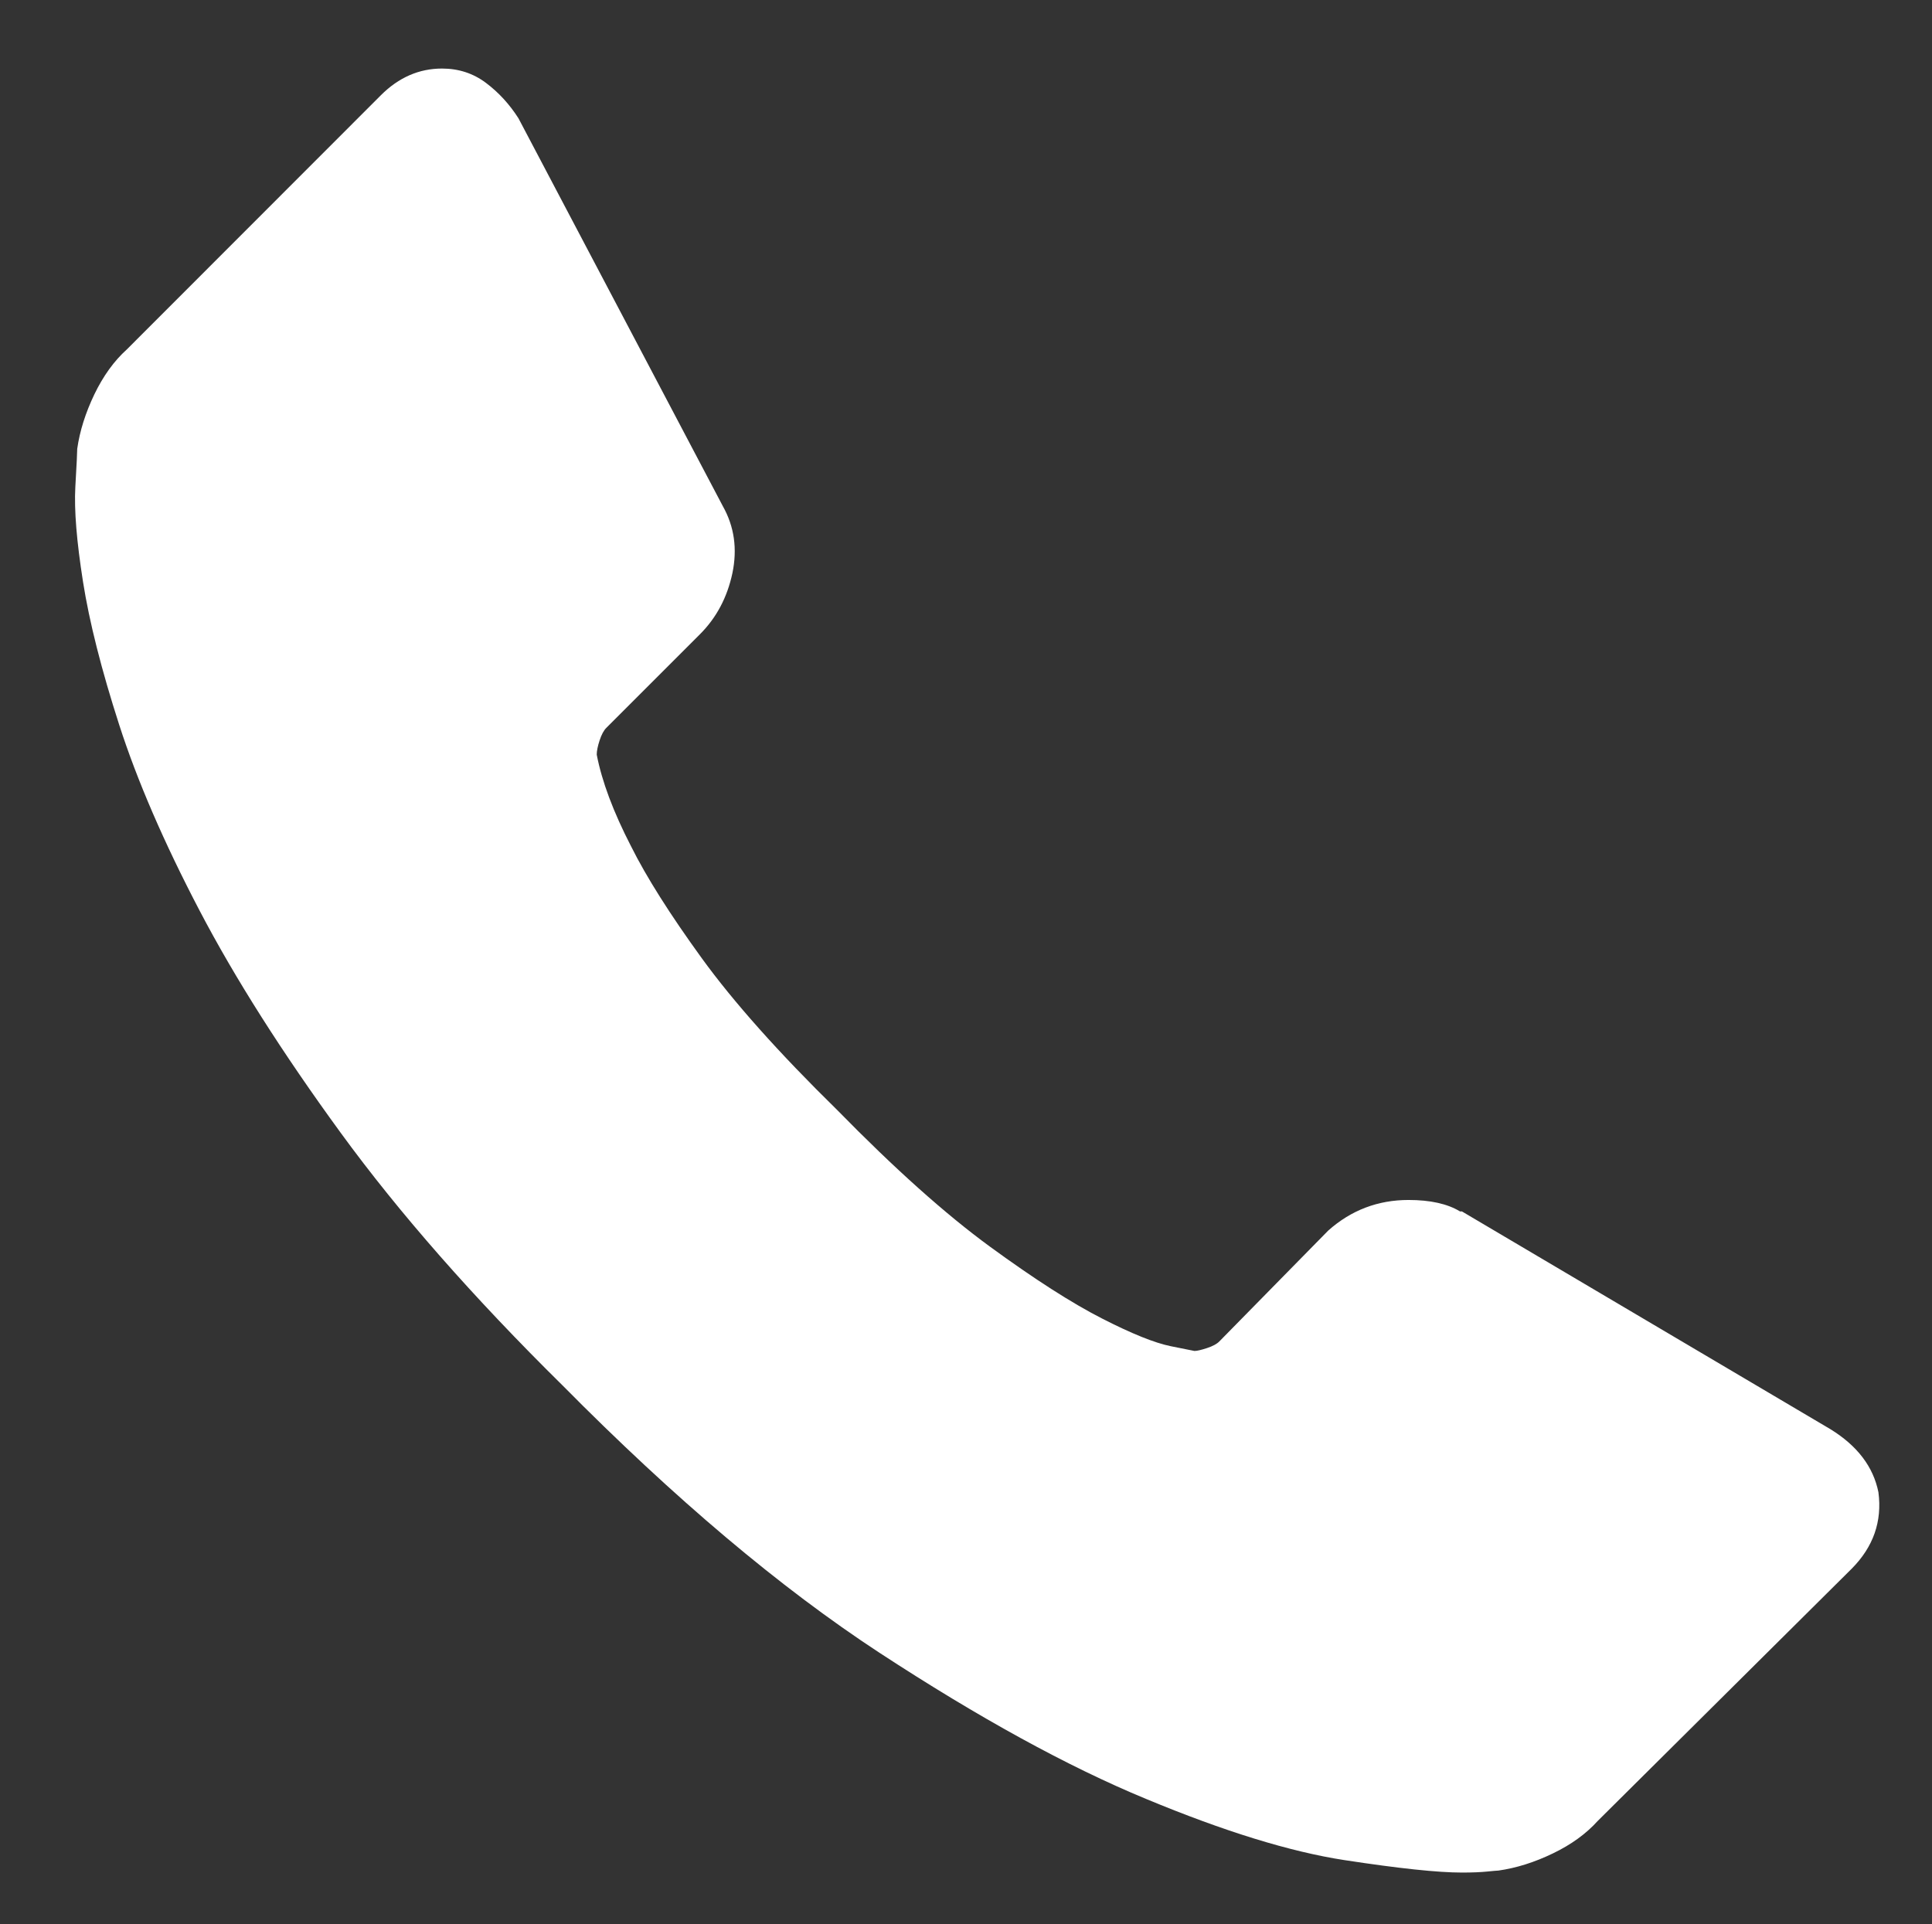 <?xml version="1.0" encoding="utf-8"?>
<!-- Generator: Adobe Illustrator 16.0.0, SVG Export Plug-In . SVG Version: 6.00 Build 0)  -->
<!DOCTYPE svg PUBLIC "-//W3C//DTD SVG 1.1//EN" "http://www.w3.org/Graphics/SVG/1.1/DTD/svg11.dtd">
<svg version="1.1" id="Capa_1" xmlns="http://www.w3.org/2000/svg" xmlns:xlink="http://www.w3.org/1999/xlink" x="0px" y="0px"
	 width="21.417px" height="21.333px" viewBox="245.167 245.239 21.417 21.333"
	 enable-background="new 245.167 245.239 21.417 21.333" xml:space="preserve">
<rect x="245.167" y="245.239" width="21.417" height="21.333" fill="#333333" stroke="none"/>
<g>
	<g>
		<path fill="#FFFFFF" d="M265.99,261.783c0.043,0.325-0.057,0.607-0.296,0.848l-2.816,2.797c-0.127,0.141-0.293,0.262-0.497,0.36
			c-0.205,0.099-0.406,0.162-0.604,0.19c-0.014,0-0.057,0.004-0.127,0.011S261.488,266,261.374,266
			c-0.269,0-0.702-0.046-1.303-0.138c-0.6-0.092-1.333-0.318-2.201-0.679c-0.868-0.359-1.853-0.9-2.954-1.62
			c-1.101-0.721-2.272-1.709-3.515-2.966c-0.988-0.975-1.807-1.907-2.456-2.797s-1.172-1.713-1.567-2.468s-0.691-1.441-0.889-2.055
			s-0.332-1.144-0.402-1.589s-0.099-0.794-0.085-1.049c0.015-0.254,0.021-0.396,0.021-0.424c0.028-0.198,0.092-0.399,0.19-0.604
			c0.099-0.205,0.219-0.371,0.36-0.498l2.816-2.818c0.198-0.198,0.424-0.296,0.678-0.296c0.184,0,0.346,0.053,0.487,0.159
			s0.261,0.237,0.36,0.392l2.266,4.301c0.127,0.226,0.162,0.473,0.106,0.742c-0.057,0.268-0.176,0.494-0.36,0.678l-1.038,1.038
			c-0.028,0.028-0.053,0.074-0.074,0.138c-0.021,0.064-0.032,0.117-0.032,0.159c0.057,0.296,0.184,0.635,0.381,1.017
			c0.169,0.339,0.43,0.752,0.783,1.239s0.854,1.049,1.503,1.685c0.635,0.649,1.2,1.154,1.694,1.515
			c0.493,0.36,0.907,0.625,1.238,0.794c0.332,0.17,0.586,0.272,0.763,0.308l0.264,0.053c0.029,0,0.074-0.011,0.139-0.032
			c0.063-0.021,0.109-0.045,0.137-0.074l1.207-1.229c0.254-0.226,0.551-0.339,0.89-0.339c0.24,0,0.431,0.042,0.571,0.127h0.021
			l4.086,2.415C265.757,261.269,265.933,261.501,265.99,261.783z"/>
	</g>
</g>
</svg>
